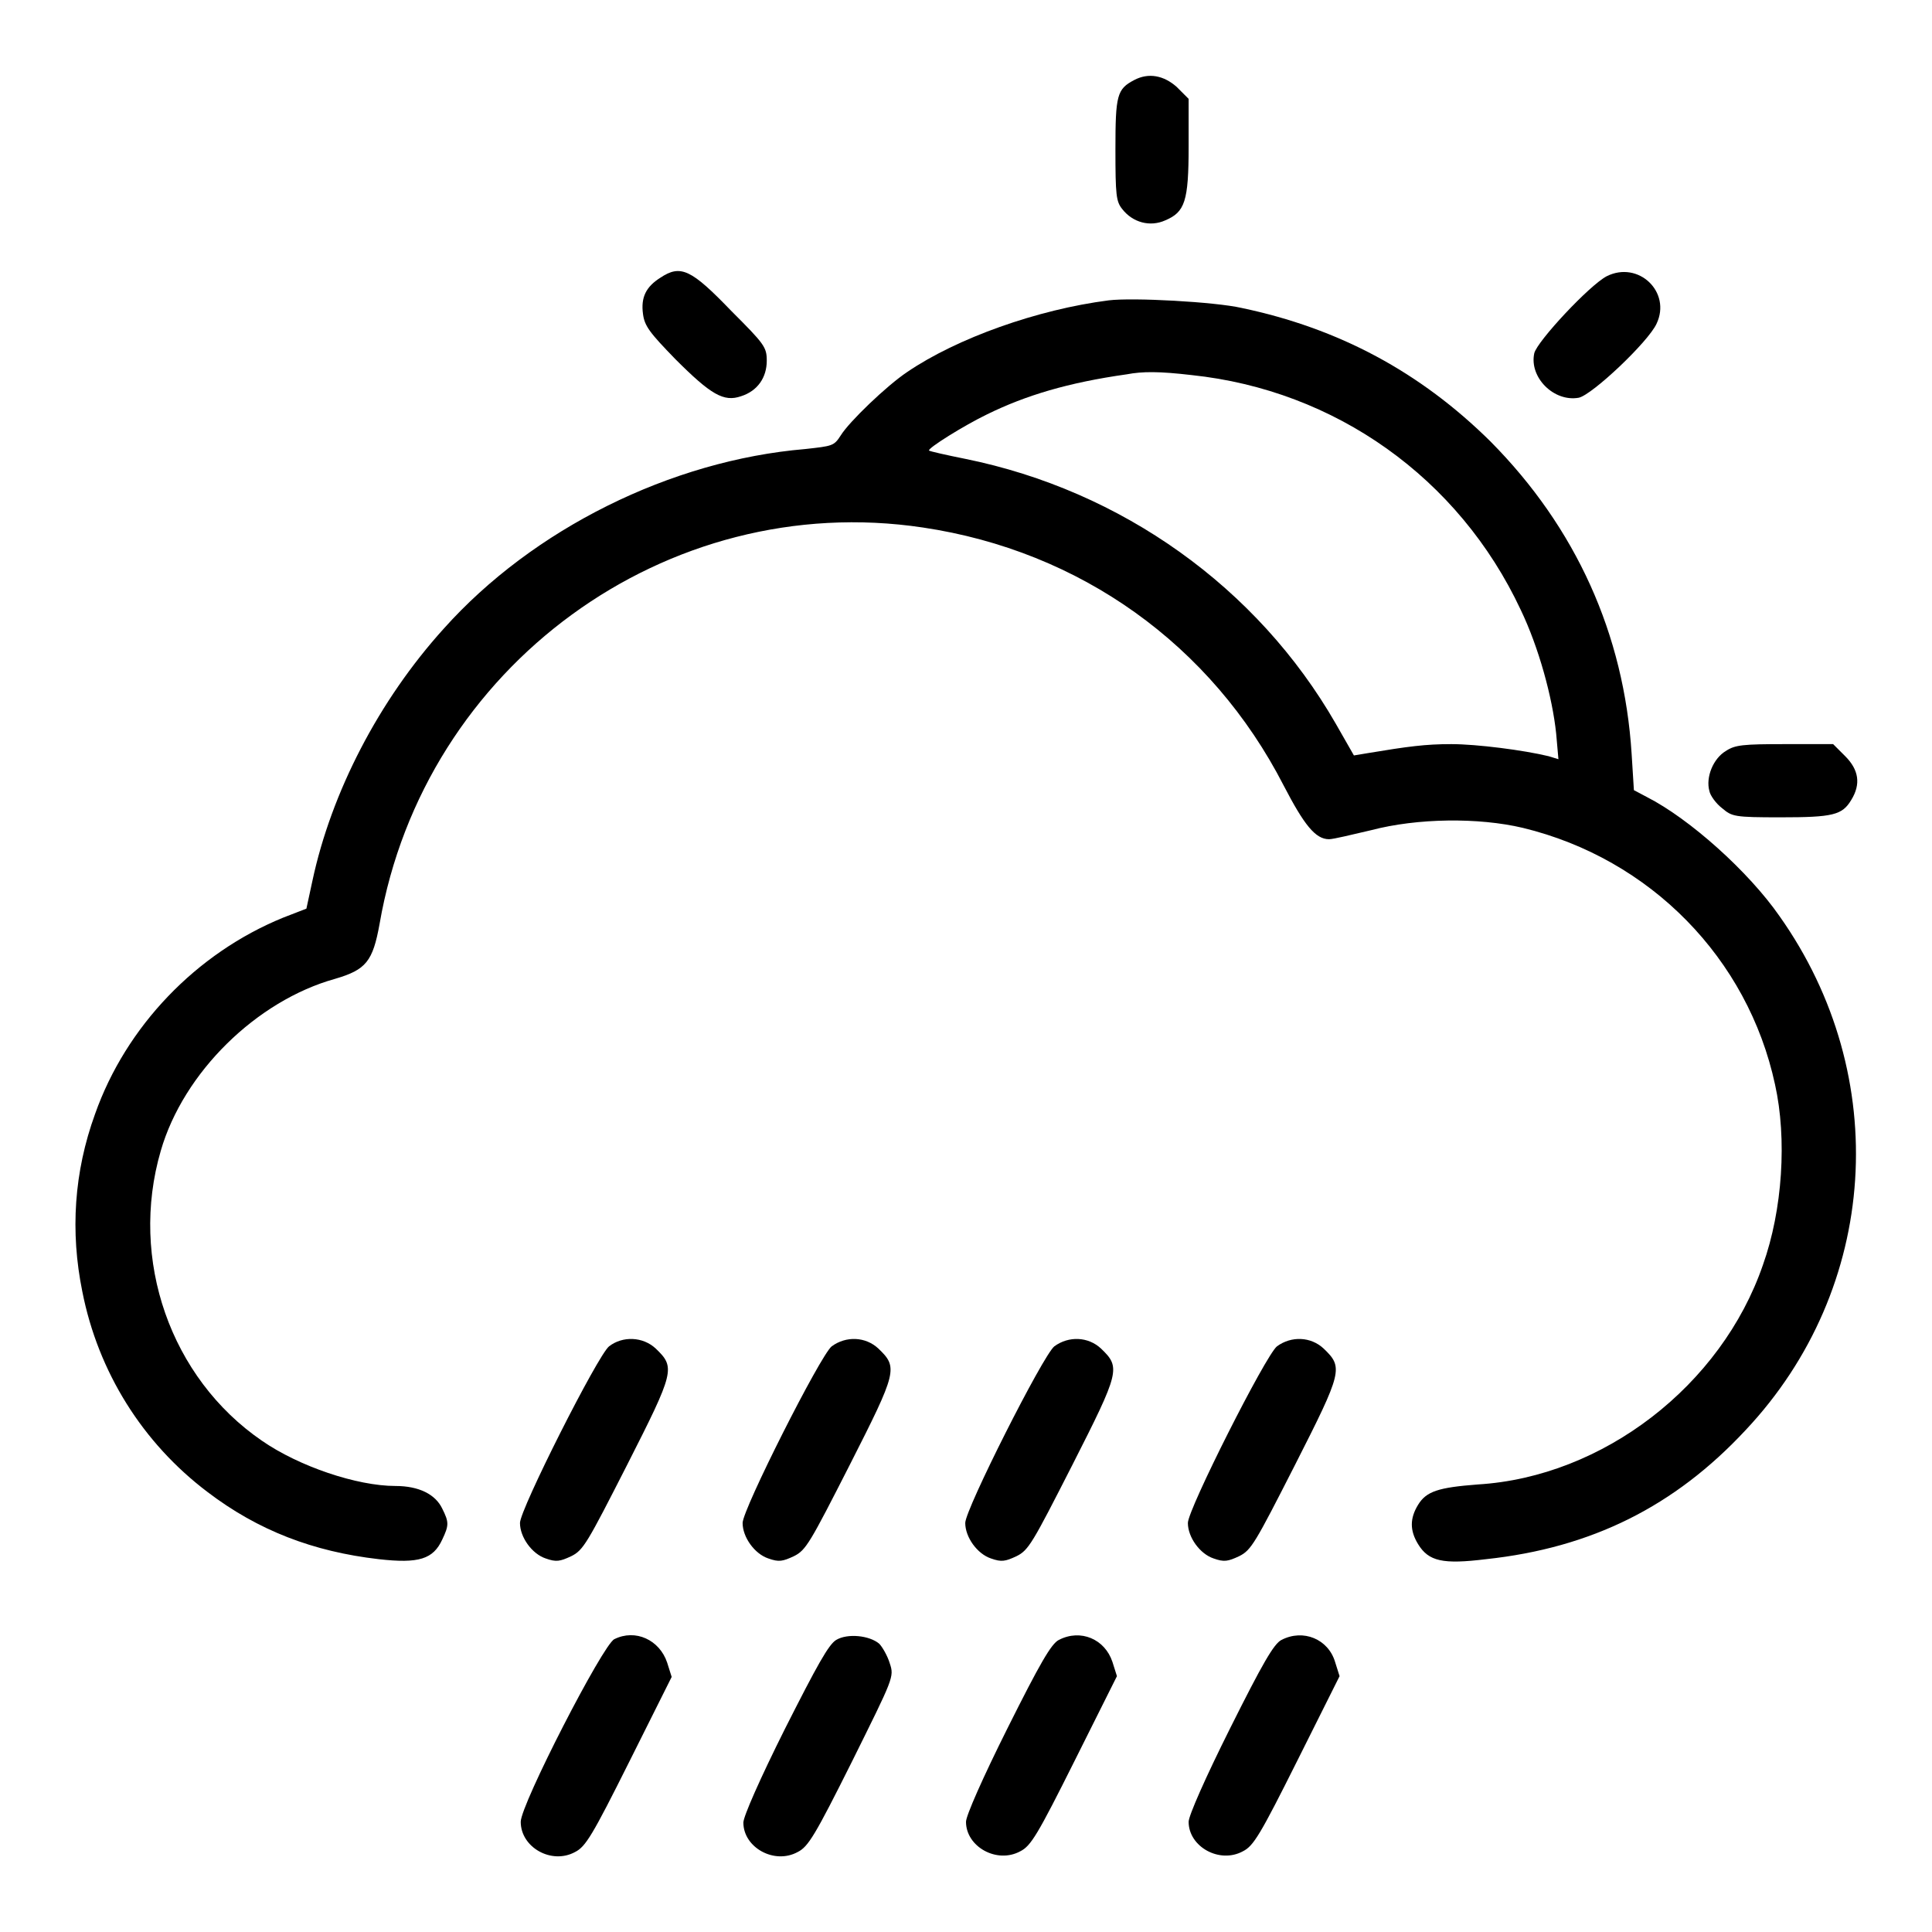 <?xml version="1.0" encoding="utf-8"?>
<!-- Svg Vector Icons : http://www.onlinewebfonts.com/icon -->
<!DOCTYPE svg PUBLIC "-//W3C//DTD SVG 1.1//EN" "http://www.w3.org/Graphics/SVG/1.1/DTD/svg11.dtd">
<svg version="1.1" xmlns="http://www.w3.org/2000/svg" xmlns:xlink="http://www.w3.org/1999/xlink" x="0px" y="0px" viewBox="0 0 256 256" enable-background="new 0 0 256 256" xml:space="preserve">
<g><g><g><path fill="#000000" d="M150.3,10.6c-2.3,1.2-2.5,2-2.5,9.2c0,6.1,0.1,6.9,0.9,7.9c1.4,1.8,3.7,2.4,5.7,1.5c2.6-1.1,3.1-2.5,3.1-9.8v-6.3l-1.6-1.6C154.2,10,152.2,9.6,150.3,10.6z"/><path fill="#000000" d="M87.5,36.8c-1.9,1.2-2.6,2.6-2.3,4.8c0.2,1.6,0.9,2.5,4.3,6c4.7,4.7,6.4,5.7,8.7,4.9c2.2-0.7,3.4-2.5,3.4-4.7c0-1.8-0.3-2.2-4.7-6.6C91.6,35.7,90.2,35,87.5,36.8z"/><path fill="#000000" d="M212.9,36.6c-2.3,1.2-9.2,8.6-9.6,10.2c-0.7,3.2,2.6,6.5,5.9,5.9c1.8-0.4,9.2-7.4,10.3-9.8C221.5,38.7,217.1,34.5,212.9,36.6z"/><path fill="#000000" d="M146.9,39.8c-9.4,1.2-20.1,5-26.7,9.5c-2.7,1.8-7.7,6.6-8.8,8.4c-0.9,1.4-1.1,1.4-4.7,1.8c-17.8,1.5-36.1,10.6-47.9,23.8c-8.6,9.5-14.9,21.7-17.4,33.4l-0.8,3.7l-3.1,1.2C26,126.3,16.7,136,12.6,147.6c-2.8,7.7-3.3,15.6-1.7,23.5c2.1,10.7,8,20.1,16.6,26.6c6.7,5.1,14,7.9,22.7,8.9c5.3,0.6,7.2,0,8.4-2.6c0.9-1.9,0.9-2.3,0-4.1c-0.9-1.9-3.1-3-6.2-3c-5.1,0-12.8-2.6-17.7-6c-12.1-8.3-17.6-24-13.4-38.4c3-10.4,12.7-19.9,23.1-22.8c4.1-1.2,5-2.3,5.9-7.3c5.9-34.1,38-57.6,72-52.5c20.8,3.1,38.2,15.5,47.8,34.2c2.7,5.2,4.2,7.1,6,7.1c0.6,0,3-0.6,5.6-1.2c6.1-1.6,14.2-1.7,20.1-0.3c16.9,4.1,29.8,17.3,33.4,34c1.6,7.2,1,16.6-1.6,23.9c-5.5,16-21.2,28.1-37.8,29.1c-5.2,0.4-6.8,0.9-7.9,2.7c-1.1,1.8-1.1,3.4,0,5.2c1.4,2.3,3.3,2.7,9,2c14-1.5,25-7,34.4-17.1c17.7-18.8,19.5-46.9,4.5-68.1c-4.1-5.9-11.9-12.9-17.6-15.8l-1.7-0.9l-0.3-4.8c-1-15.9-7.4-30-18.7-41.4c-9.3-9.2-20.1-15-33-17.7C161,40,150.1,39.4,146.9,39.8z M157.9,49.7c19,2,35.4,13.6,43.6,31.1c2.4,5,4.2,11.6,4.7,16.4l0.3,3.4l-1.3-0.4c-3.3-0.8-9.5-1.6-12.9-1.6c-3.4,0-5.7,0.3-11.1,1.2l-1.8,0.3l-2.4-4.2c-10.4-18.1-28.4-30.9-49.1-35.1c-2.5-0.5-4.7-1-4.8-1.1c-0.2-0.3,4.6-3.3,7.7-4.8c5.1-2.5,10.7-4.2,18.5-5.3C151.4,49.2,153.6,49.2,157.9,49.7z"/><path fill="#000000" d="M228.7,99.5c-1.7,1-2.7,3.5-2.2,5.3c0.1,0.6,0.9,1.7,1.7,2.3c1.3,1.1,1.6,1.2,7.7,1.2c7,0,8.2-0.3,9.4-2.3c1.3-2.1,1-4-0.8-5.8l-1.6-1.6h-6.4C231,98.6,229.9,98.7,228.7,99.5z"/><path fill="#000000" d="M80.7,178.4c-1.5,1.2-11.8,21.6-11.8,23.4c0,1.9,1.6,4.1,3.4,4.7c1.4,0.5,1.9,0.4,3.4-0.3c1.6-0.8,2.1-1.7,7.4-12.1c6.3-12.4,6.4-12.9,3.8-15.4C85.2,177.1,82.5,177,80.7,178.4z"/><path fill="#000000" d="M110.2,178.4c-1.5,1.2-11.8,21.6-11.8,23.4c0,1.9,1.6,4.1,3.4,4.7c1.4,0.5,1.9,0.4,3.4-0.3c1.6-0.8,2.1-1.7,7.4-12.1c6.3-12.4,6.4-12.9,3.8-15.4C114.7,177.1,112.1,177,110.2,178.4z"/><path fill="#000000" d="M139.7,178.4c-1.5,1.2-11.8,21.6-11.8,23.4c0,1.9,1.6,4.1,3.4,4.7c1.4,0.5,1.9,0.4,3.4-0.3c1.6-0.8,2.1-1.7,7.4-12.1c6.3-12.4,6.4-12.9,3.8-15.4C144.2,177.1,141.6,177,139.7,178.4z"/><path fill="#000000" d="M169.2,178.4c-1.5,1.2-11.8,21.6-11.8,23.4c0,1.9,1.6,4.1,3.4,4.7c1.4,0.5,1.9,0.4,3.4-0.3c1.6-0.8,2.1-1.7,7.4-12.1c6.3-12.4,6.4-12.9,3.8-15.4C173.7,177.1,171.1,177,169.2,178.4z"/><path fill="#000000" d="M81.4,217.2c-1.5,0.7-12.4,21.9-12.4,24.2c0,3.4,4.1,5.7,7.2,4c1.4-0.7,2.3-2.2,7.2-12l5.6-11.2l-0.6-1.9C87.4,217.3,84.2,215.8,81.4,217.2z"/><path fill="#000000" d="M110.8,217.3c-1,0.6-2.5,3.3-6.8,11.8c-3.3,6.6-5.5,11.6-5.5,12.4c0,3.3,4.1,5.6,7.2,3.9c1.4-0.7,2.3-2.2,7.2-12c5.5-11.1,5.6-11.2,5-13c-0.3-1-1-2.2-1.4-2.6C115.2,216.7,112.3,216.4,110.8,217.3z"/><path fill="#000000" d="M140.3,217.3c-1,0.5-2.5,3.1-6.8,11.7c-3.3,6.6-5.5,11.6-5.5,12.4c0,3.3,4.1,5.6,7.2,3.9c1.4-0.7,2.3-2.2,7.2-12l5.6-11.2l-0.6-1.9C146.4,217.2,143.2,215.8,140.3,217.3z"/><path fill="#000000" d="M169.8,217.3c-1,0.5-2.5,3.1-6.8,11.7c-3.3,6.6-5.5,11.6-5.5,12.4c0,3.3,4.1,5.6,7.2,3.9c1.4-0.7,2.3-2.2,7.2-12l5.6-11.2l-0.6-1.9C176,217.2,172.7,215.8,169.8,217.3z"/></g></g></g>
</svg>